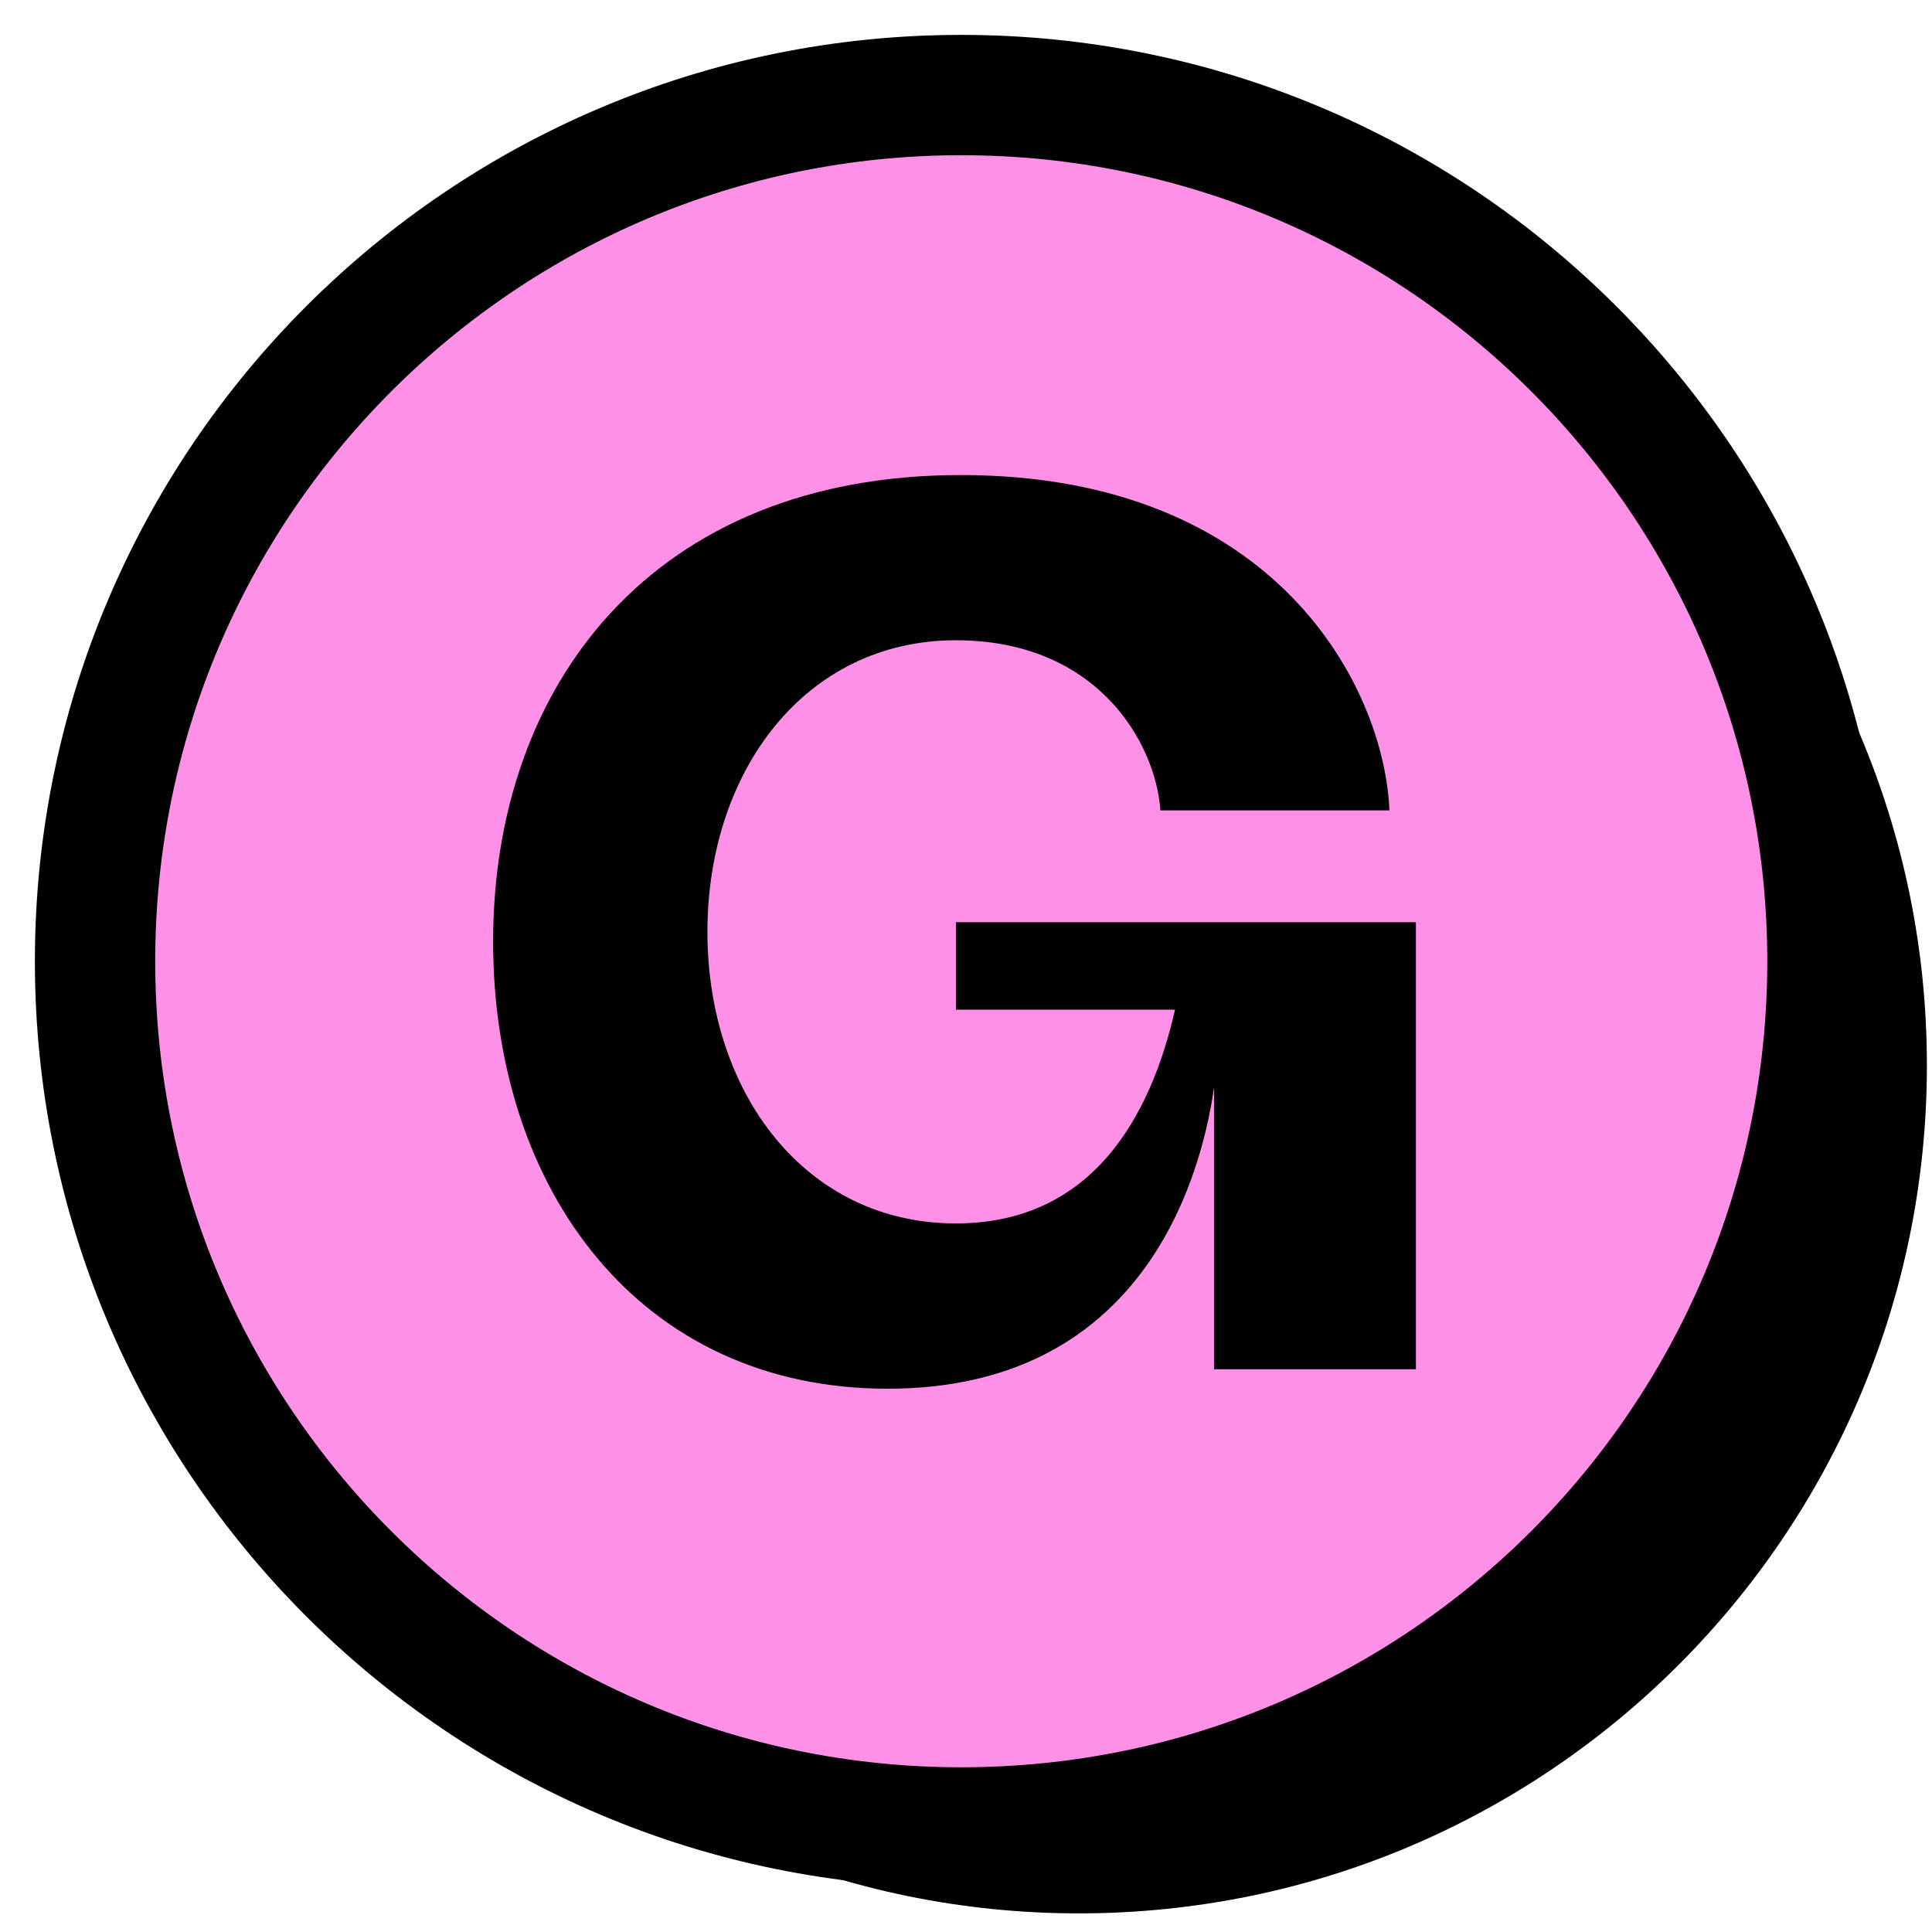 <svg width="25" height="25" fill="none" xmlns="http://www.w3.org/2000/svg"><path d="M13.96 24.759c6.061 0 10.974-4.913 10.974-10.974 0-6.06-4.913-10.974-10.974-10.974-6.06 0-10.974 4.913-10.974 10.974 0 6.06 4.914 10.974 10.974 10.974z" fill="#000"/><path d="M12.438 23.647c6.19 0 11.209-5.018 11.209-11.208S18.629 1.23 12.439 1.23 1.23 6.249 1.23 12.439s5.018 11.208 11.208 11.208h0z" fill="#FF90E8" stroke="#000" stroke-width="1.557"/><path d="M11.486 17.97c-3.214 0-5.105-2.579-5.105-5.786 0-3.333 2.08-6.037 6.051-6.037 4.097 0 5.484 2.767 5.547 4.34h-2.963c-.063-.881-.819-2.202-2.647-2.202-1.954 0-3.215 1.698-3.215 3.773 0 2.076 1.261 3.773 3.215 3.773 1.765 0 2.521-1.383 2.836-2.766H12.37v-1.132h5.952v5.785H15.71V14.07c-.19 1.321-1.009 3.9-4.224 3.9z" fill="#000"/></svg>
